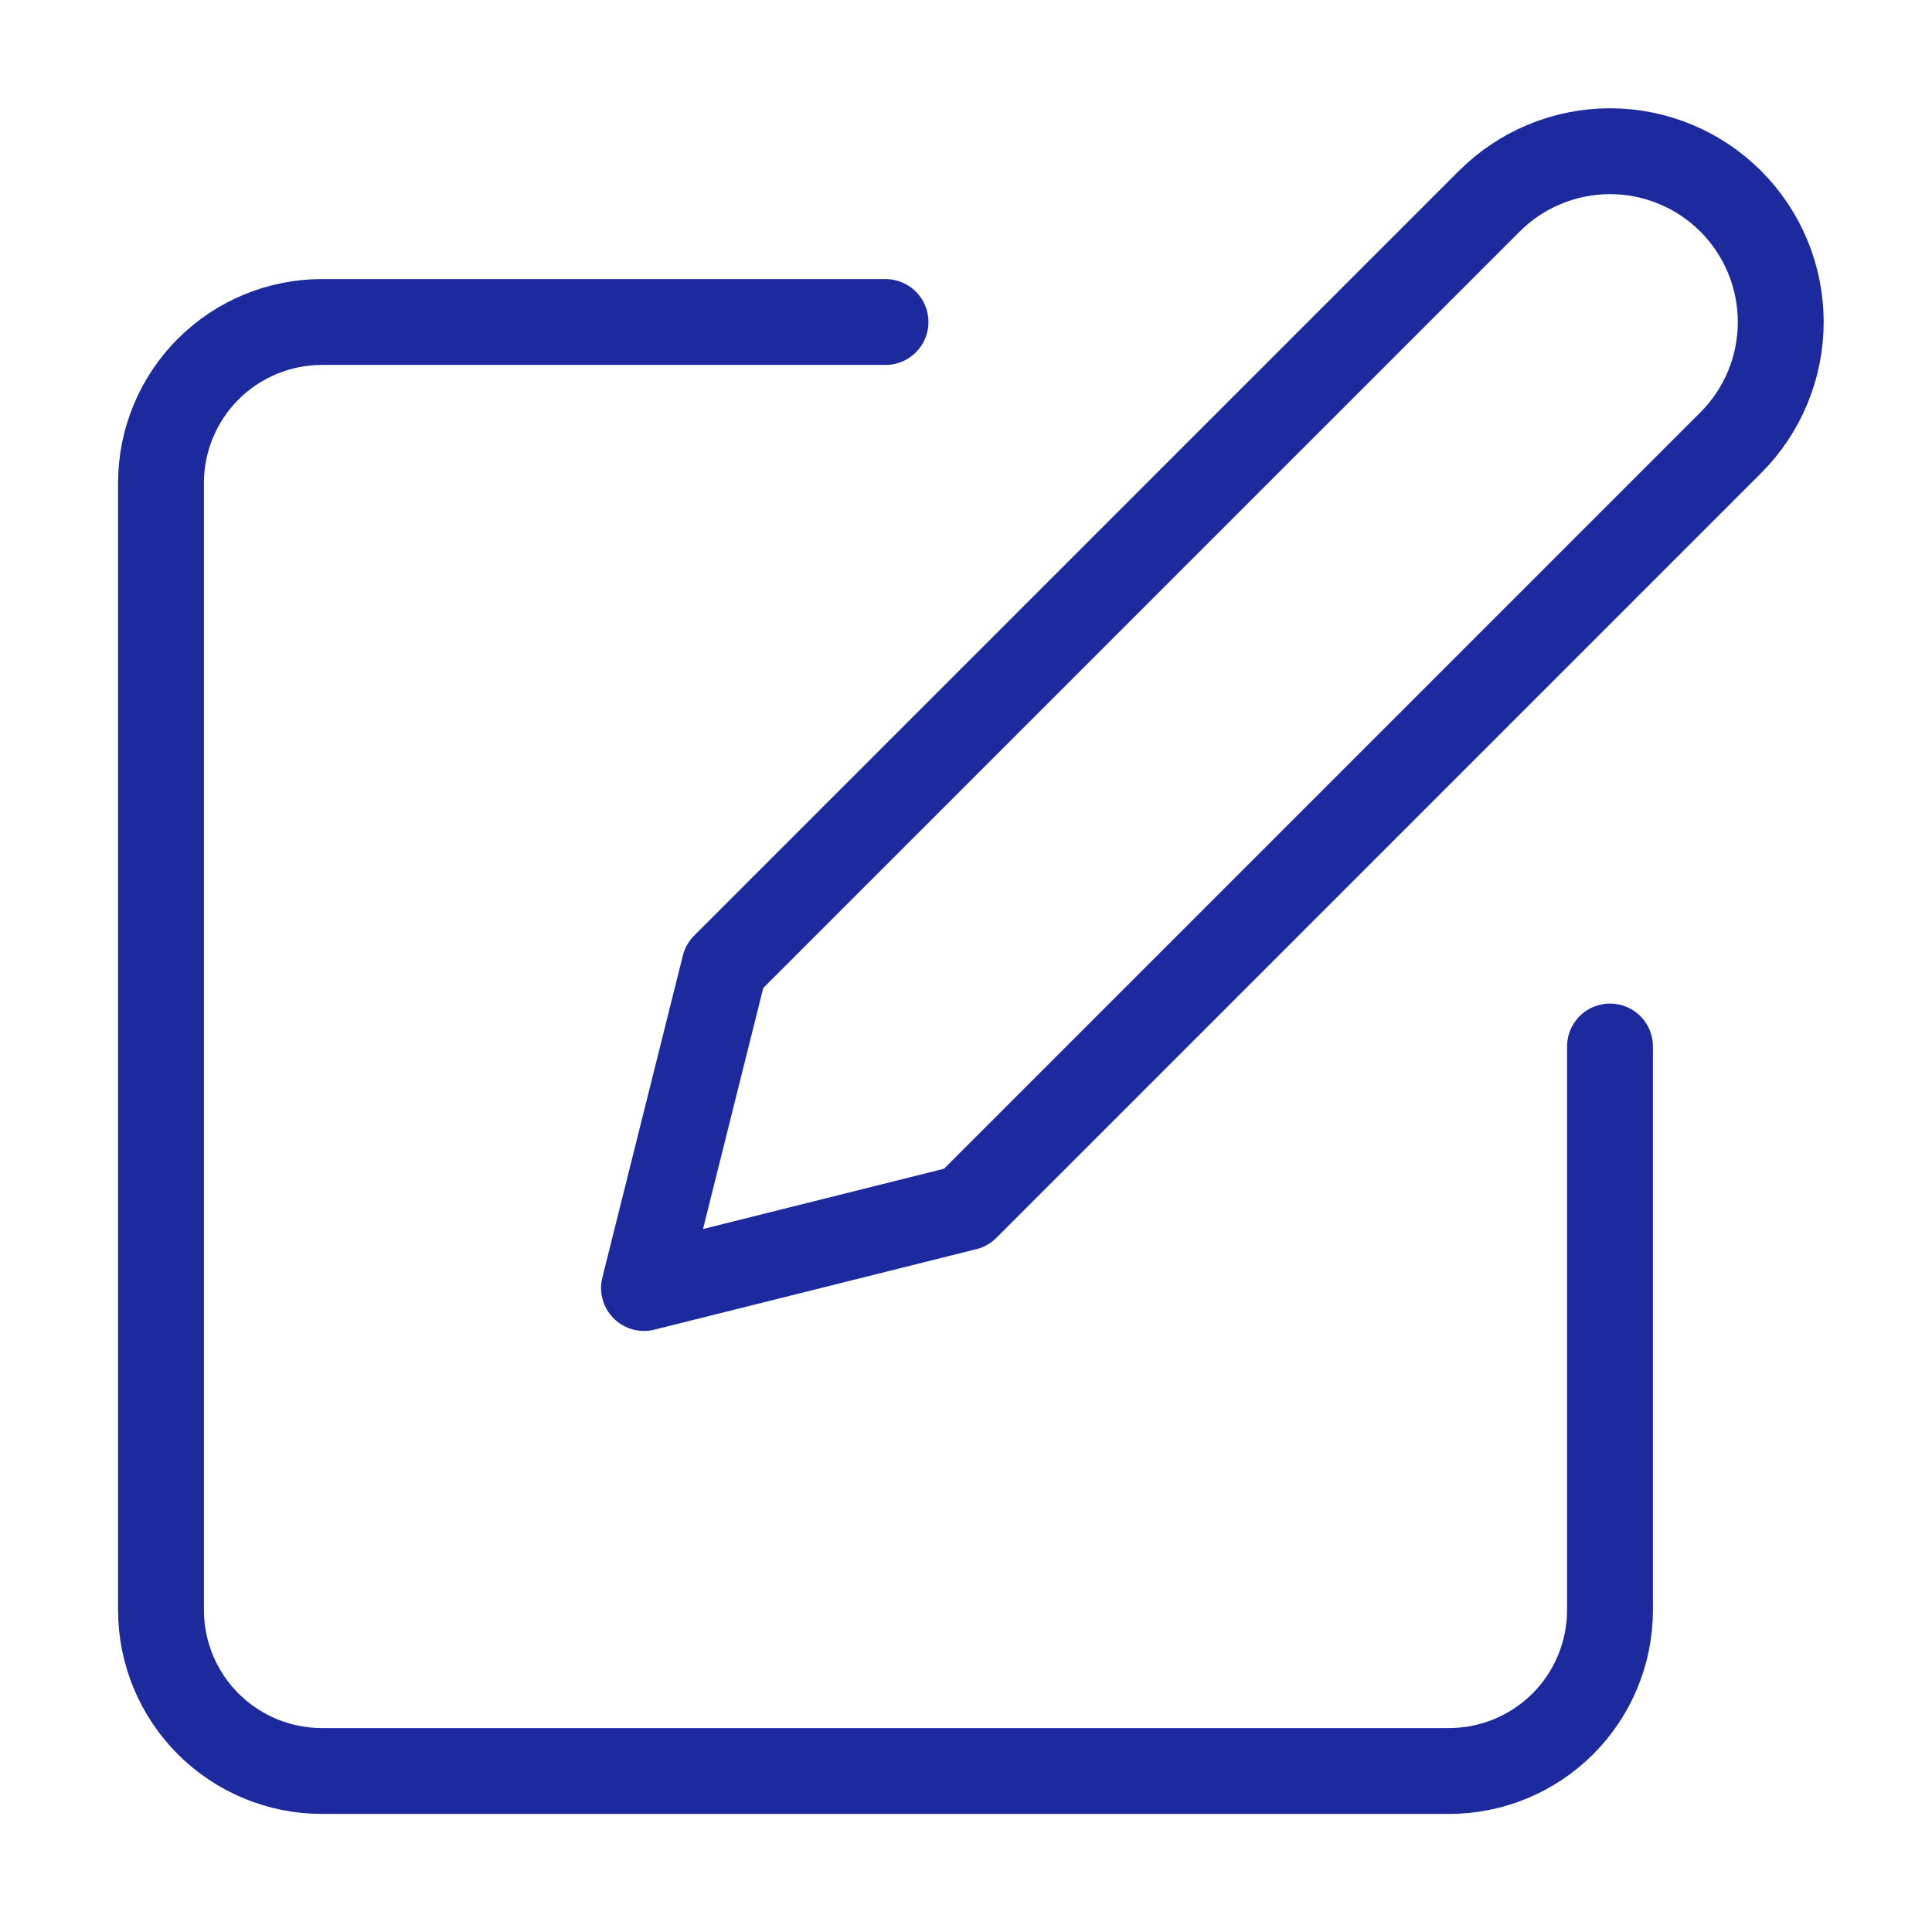<?xml version="1.0" encoding="UTF-8"?> <svg xmlns="http://www.w3.org/2000/svg" width="45" height="45" viewBox="0 0 45 45" fill="none"> <path d="M20.625 7.5H7.5C6.505 7.5 5.552 7.895 4.848 8.598C4.145 9.302 3.75 10.255 3.75 11.25V37.5C3.75 38.495 4.145 39.448 4.848 40.152C5.552 40.855 6.505 41.25 7.5 41.25H33.75C34.745 41.25 35.698 40.855 36.402 40.152C37.105 39.448 37.5 38.495 37.5 37.5V24.375" stroke="#1D2A9E" stroke-width="2" stroke-linecap="round" stroke-linejoin="round"></path> <path d="M34.688 4.687C35.433 3.942 36.445 3.522 37.5 3.522C38.555 3.522 39.567 3.942 40.312 4.687C41.058 5.433 41.477 6.445 41.477 7.5C41.477 8.555 41.058 9.567 40.312 10.312L22.5 28.125L15 30L16.875 22.5L34.688 4.687Z" stroke="#1D2A9E" stroke-width="2" stroke-linecap="round" stroke-linejoin="round"></path> </svg> 